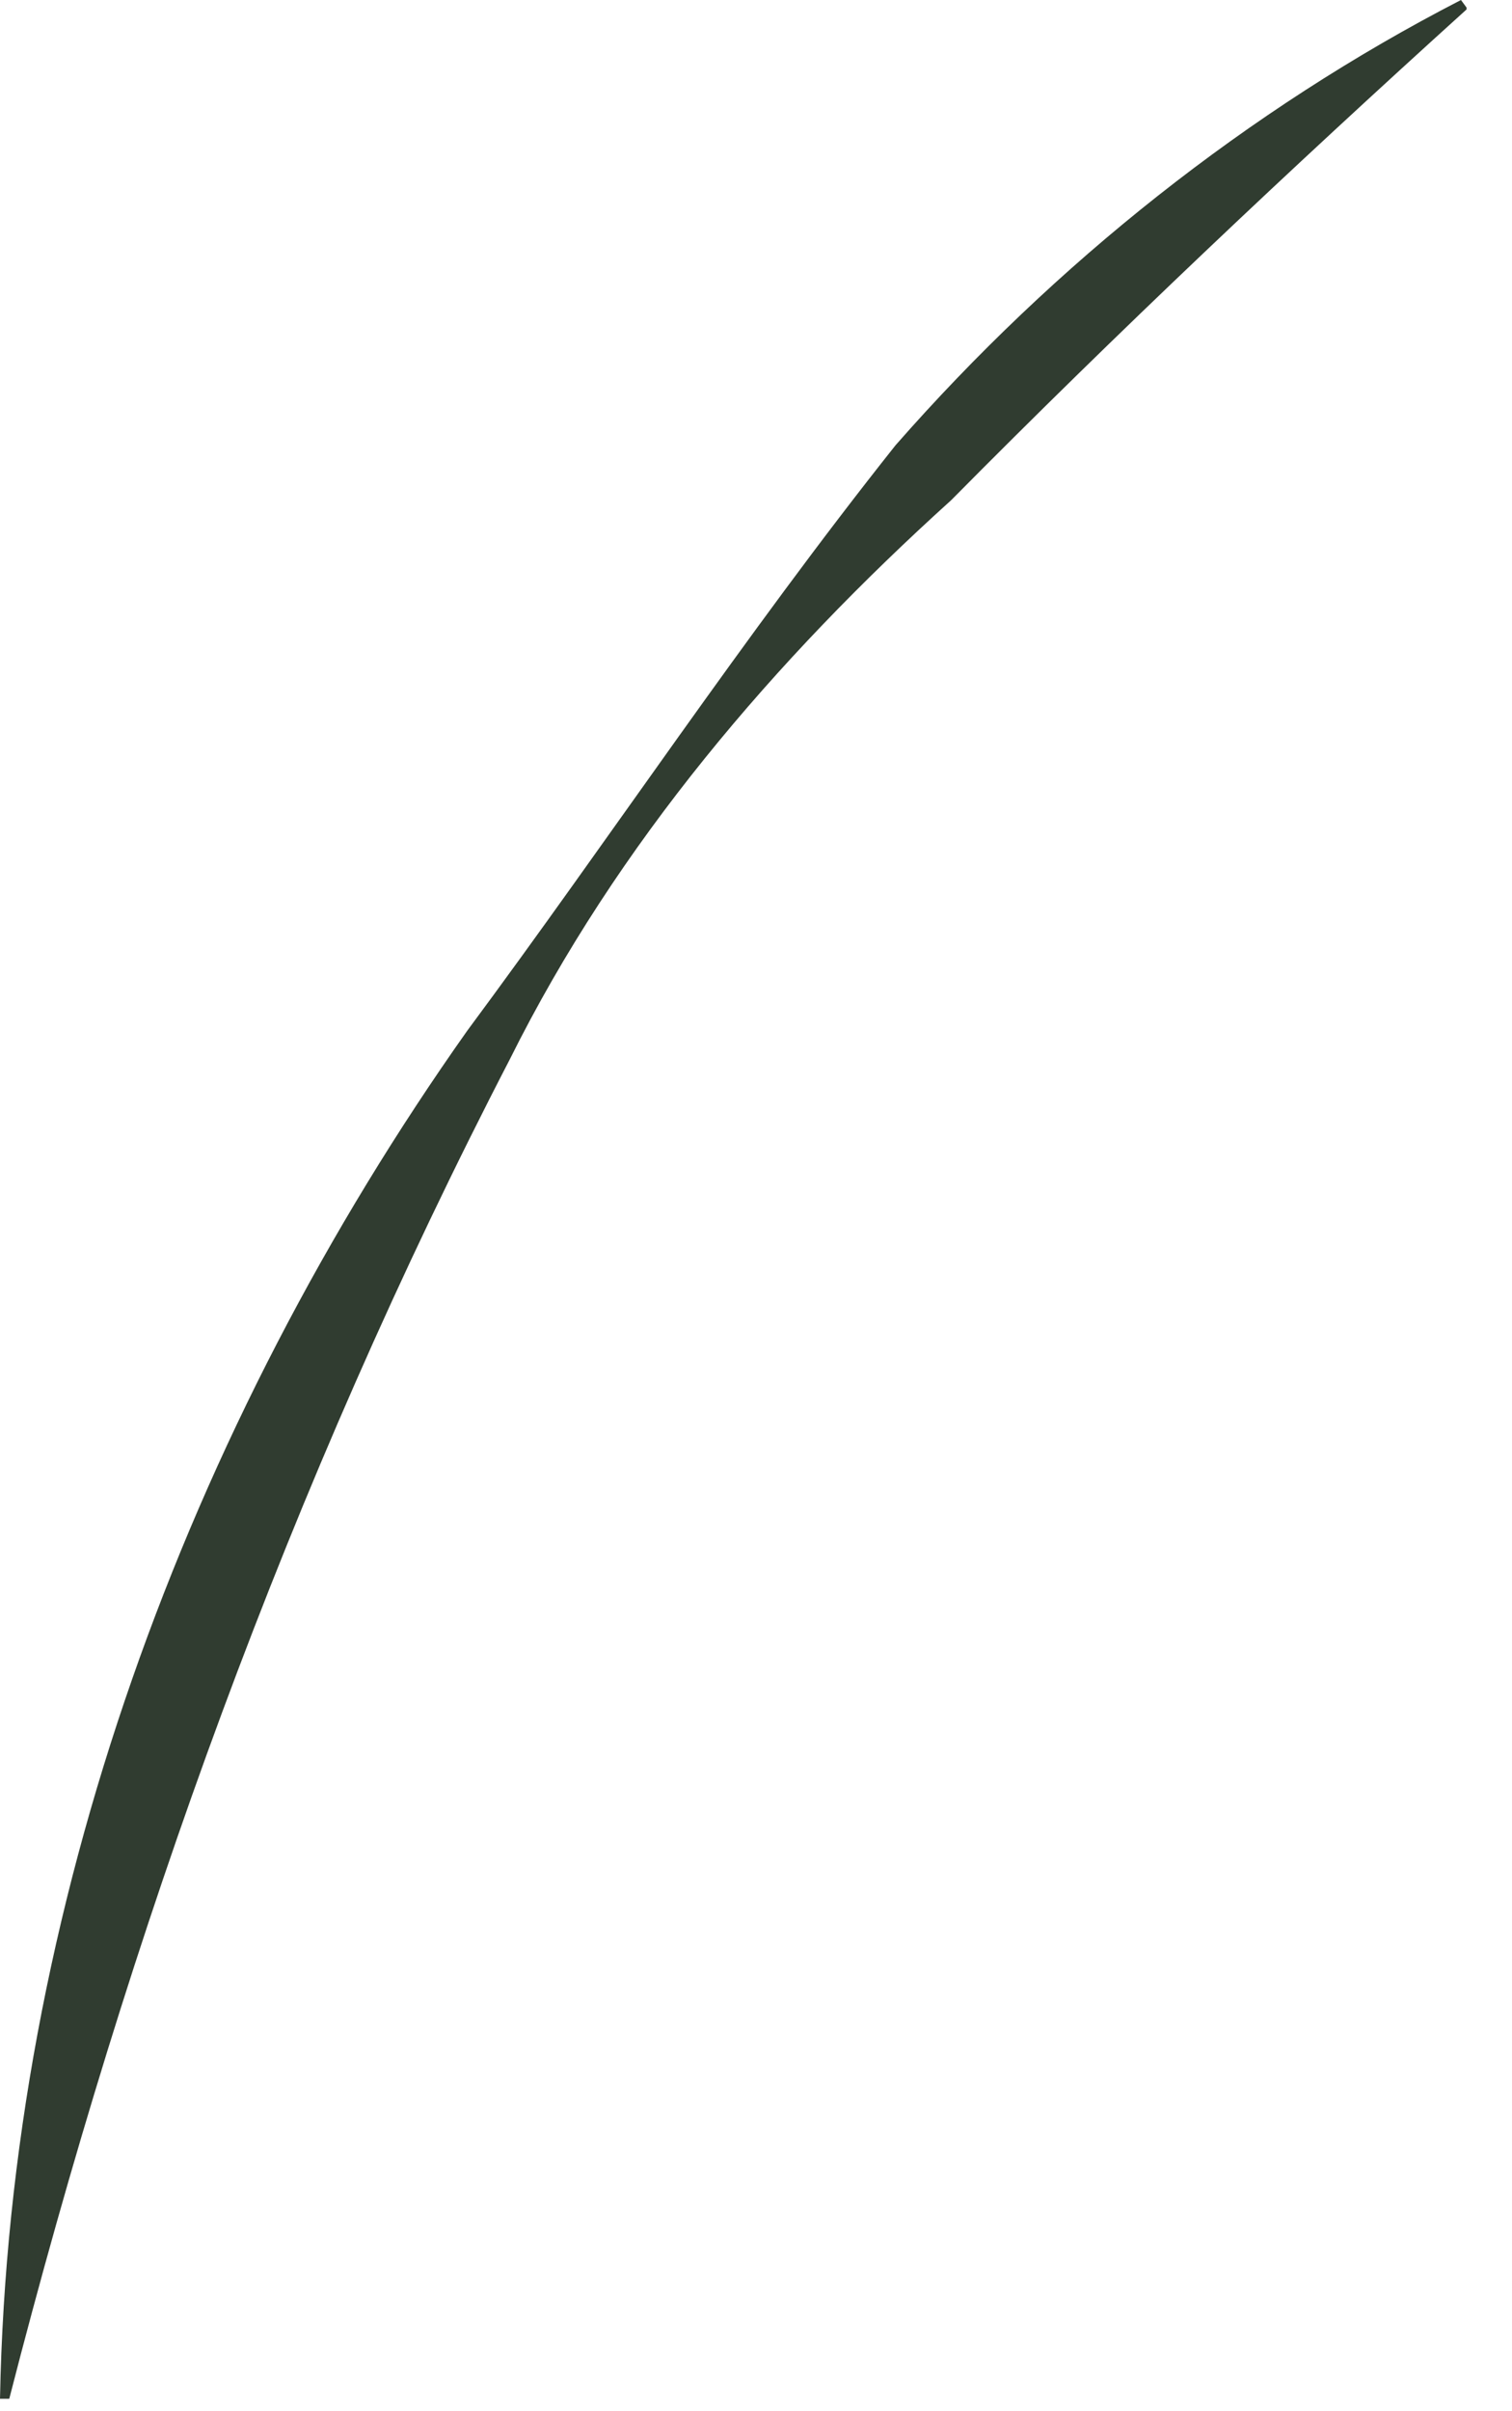 <?xml version="1.0" encoding="utf-8"?>
<svg xmlns="http://www.w3.org/2000/svg" fill="none" height="100%" overflow="visible" preserveAspectRatio="none" style="display: block;" viewBox="0 0 32 51" width="100%">
<path d="M31.038 0.2C27.271 3.607 23.661 7.013 20.13 10.58C16.402 13.947 13.067 17.834 10.791 22.403C6.121 31.42 2.747 40.798 0.196 50.737H0C0.196 40.357 3.963 30.178 9.888 21.802C12.949 17.674 15.735 13.466 18.953 9.418C22.327 5.571 26.408 2.324 30.92 0L31.038 0.16V0.2Z" fill="#303C30" id="Vector"/>
</svg>